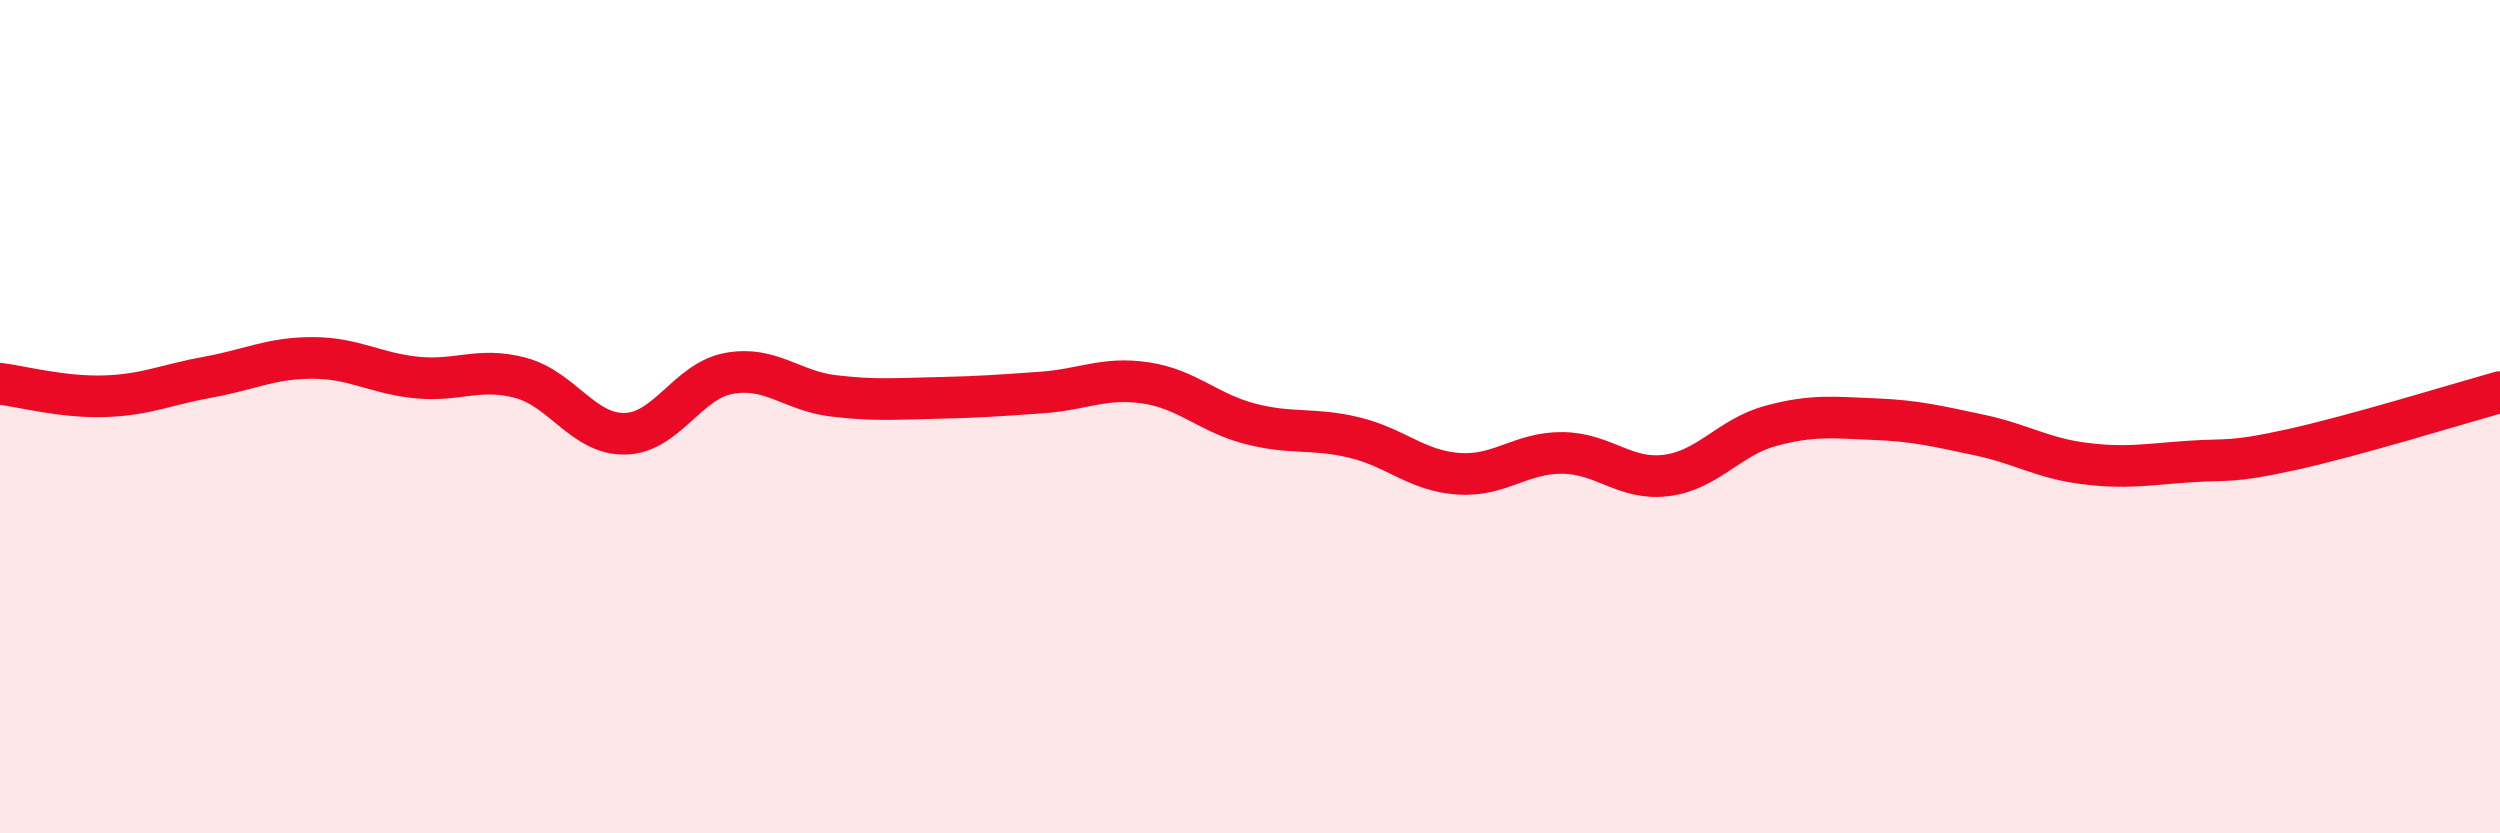 
    <svg width="60" height="20" viewBox="0 0 60 20" xmlns="http://www.w3.org/2000/svg">
      <path
        d="M 0,9.21 C 0.5,9.27 1.5,9.54 2.5,9.51 C 3.5,9.48 4,9.23 5,9.05 C 6,8.87 6.5,8.59 7.5,8.59 C 8.5,8.59 9,8.96 10,9.06 C 11,9.16 11.5,8.8 12.5,9.07 C 13.5,9.34 14,10.43 15,10.41 C 16,10.39 16.5,9.14 17.5,8.96 C 18.5,8.78 19,9.38 20,9.5 C 21,9.62 21.5,9.57 22.5,9.55 C 23.5,9.53 24,9.49 25,9.42 C 26,9.35 26.5,9.04 27.5,9.19 C 28.5,9.34 29,9.91 30,10.17 C 31,10.43 31.5,10.26 32.5,10.5 C 33.5,10.74 34,11.3 35,11.37 C 36,11.44 36.5,10.86 37.5,10.87 C 38.5,10.88 39,11.54 40,11.41 C 41,11.28 41.5,10.49 42.5,10.22 C 43.5,9.95 44,10.02 45,10.06 C 46,10.1 46.5,10.23 47.5,10.44 C 48.5,10.65 49,10.99 50,11.12 C 51,11.25 51.5,11.15 52.5,11.08 C 53.5,11.01 53.5,11.12 55,10.79 C 56.5,10.46 59,9.69 60,9.41L60 20L0 20Z"
        fill="#EB0A25"
        opacity="0.1"
        stroke-linecap="round"
        stroke-linejoin="round"
      />
      <path
        d="M 0,9.21 C 0.5,9.27 1.5,9.54 2.5,9.51 C 3.5,9.48 4,9.23 5,9.05 C 6,8.87 6.5,8.59 7.5,8.59 C 8.5,8.59 9,8.96 10,9.06 C 11,9.16 11.5,8.8 12.5,9.07 C 13.5,9.34 14,10.43 15,10.41 C 16,10.39 16.5,9.14 17.5,8.96 C 18.5,8.78 19,9.38 20,9.5 C 21,9.62 21.5,9.57 22.5,9.55 C 23.5,9.53 24,9.49 25,9.42 C 26,9.35 26.5,9.04 27.5,9.19 C 28.5,9.34 29,9.91 30,10.17 C 31,10.43 31.5,10.26 32.5,10.5 C 33.5,10.74 34,11.3 35,11.37 C 36,11.44 36.5,10.86 37.5,10.87 C 38.5,10.88 39,11.54 40,11.41 C 41,11.28 41.5,10.49 42.5,10.22 C 43.5,9.95 44,10.02 45,10.06 C 46,10.1 46.5,10.23 47.5,10.44 C 48.5,10.65 49,10.99 50,11.12 C 51,11.25 51.5,11.15 52.5,11.08 C 53.5,11.01 53.5,11.12 55,10.79 C 56.5,10.46 59,9.69 60,9.41"
        stroke="#EB0A25"
        stroke-width="1"
        fill="none"
        stroke-linecap="round"
        stroke-linejoin="round"
      />
    </svg>
  